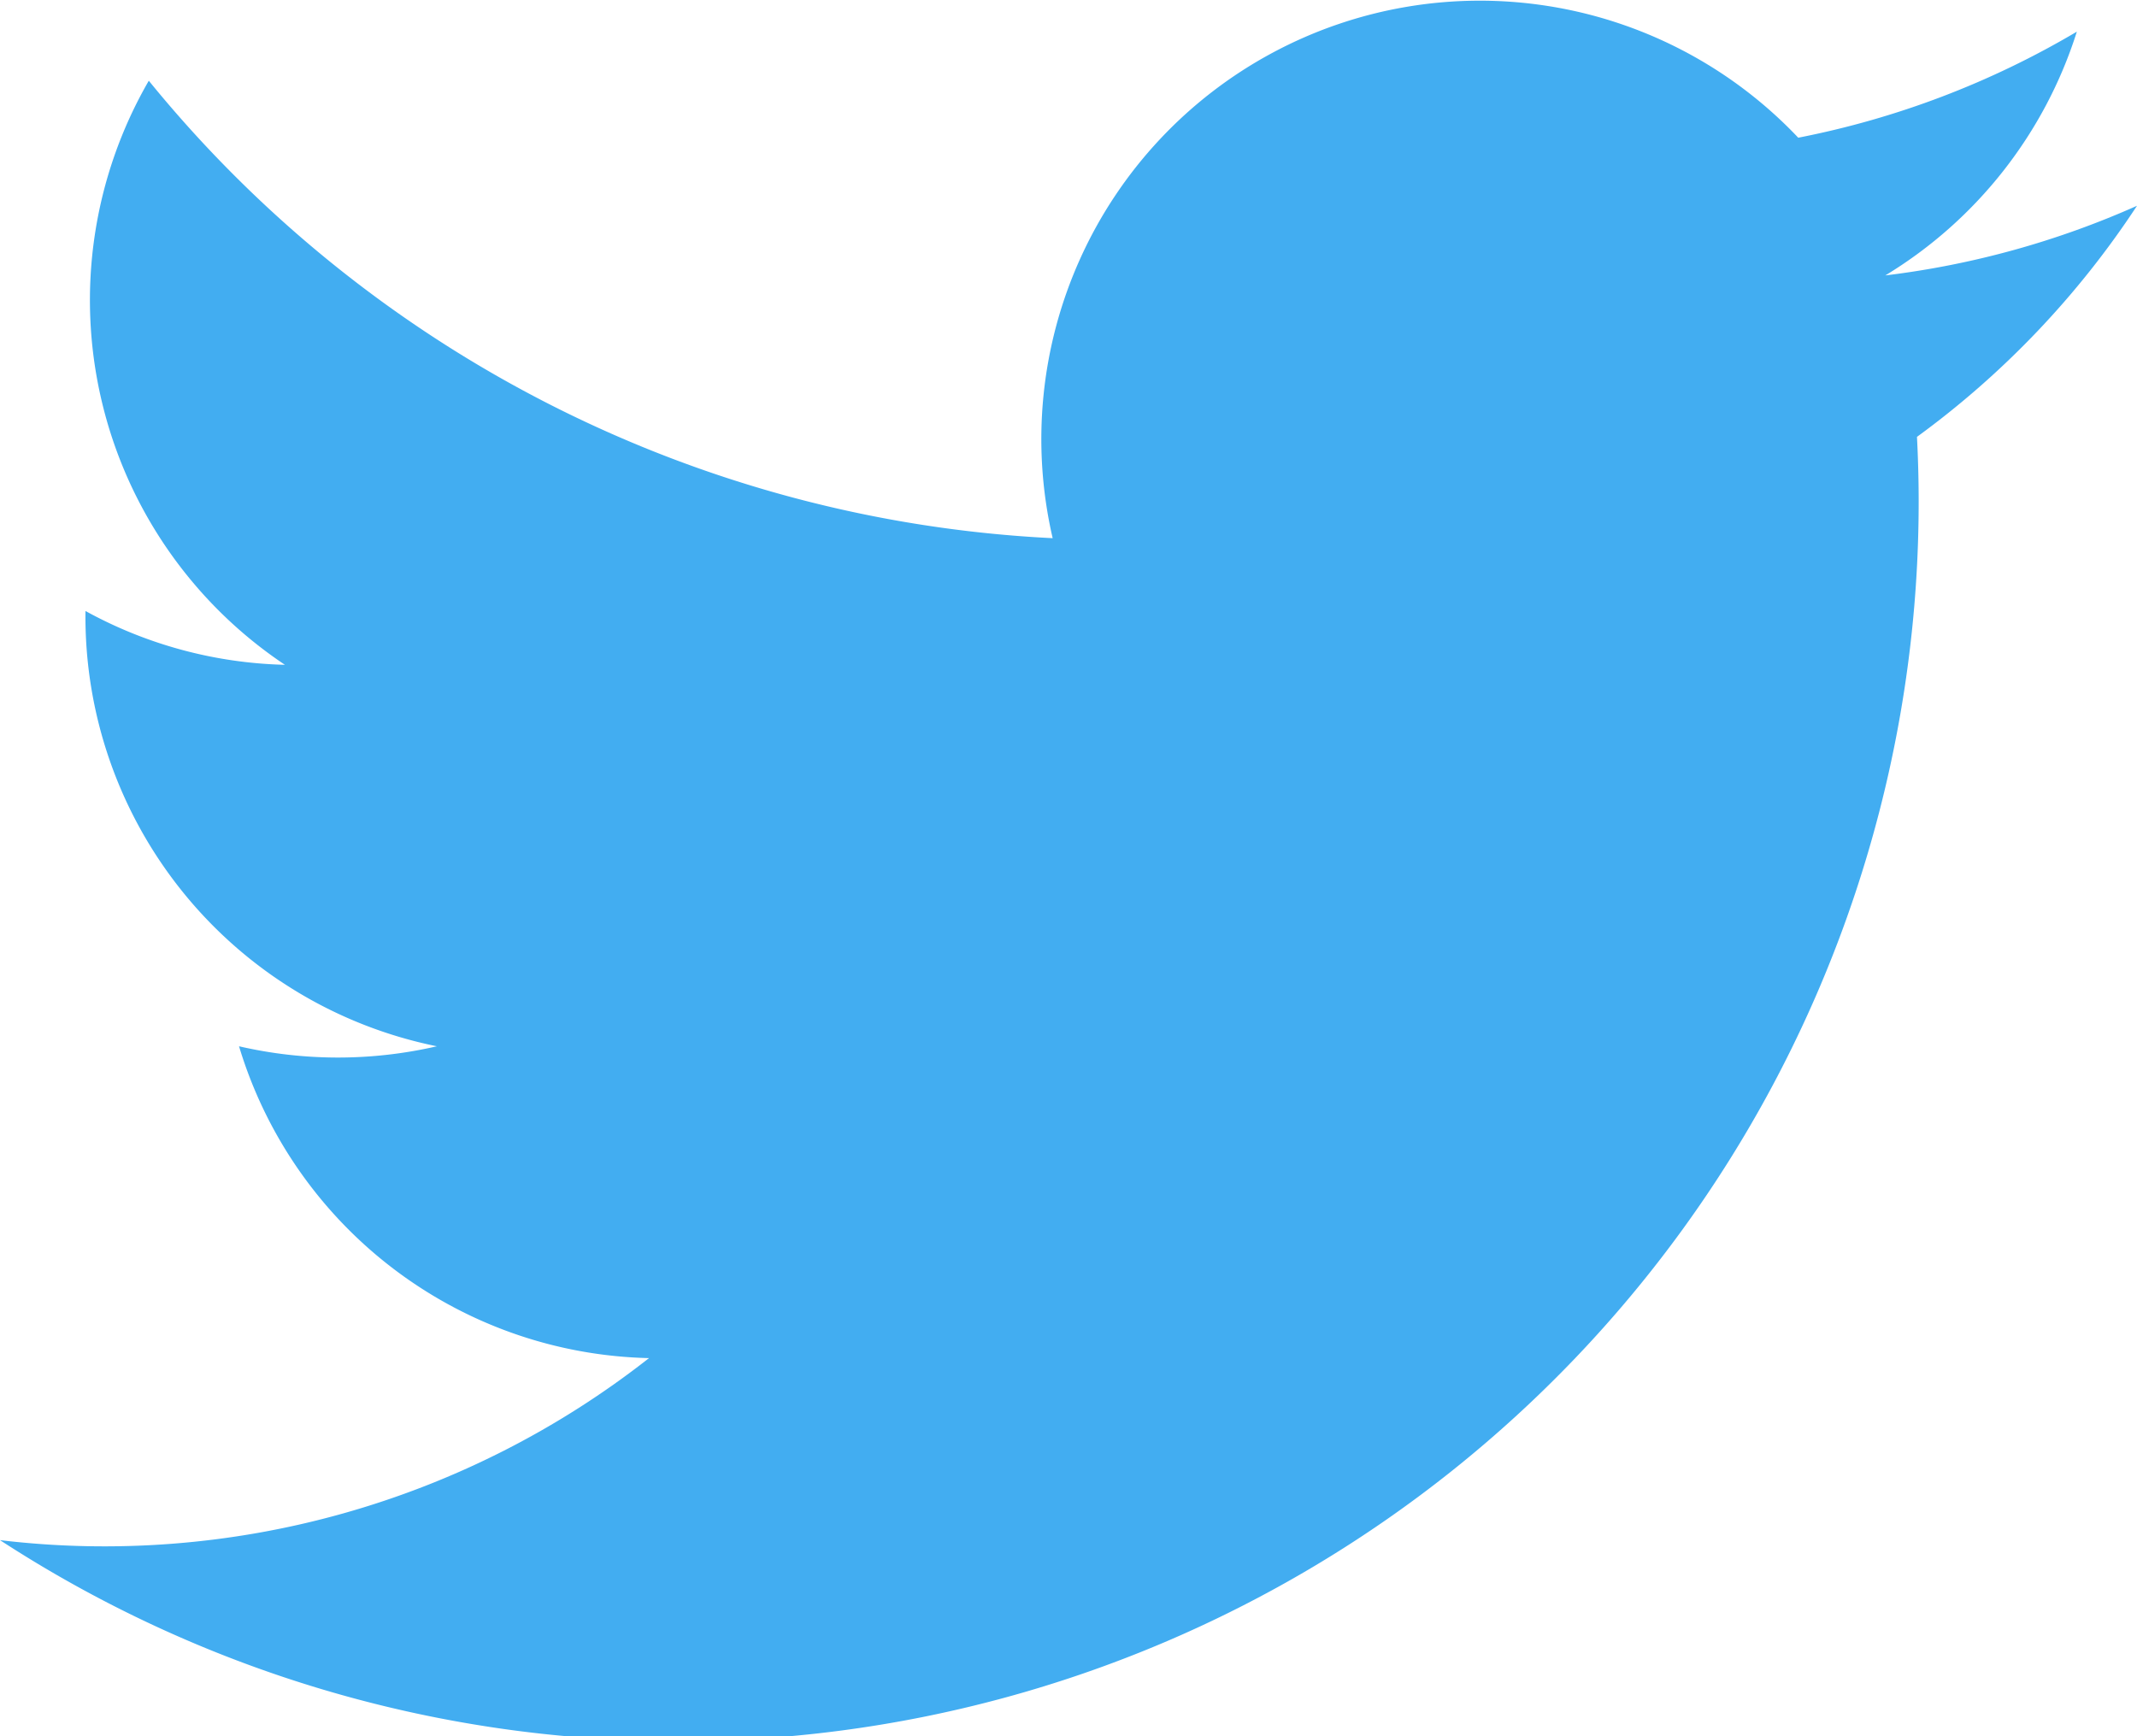 <svg xmlns="http://www.w3.org/2000/svg" viewBox="0 0 13.5 10.97"><defs><style>.cls-1{fill:#42adf1;}</style></defs><title>twitter-color</title><g id="Layer_2" data-name="Layer 2"><g id="Layer_1-2" data-name="Layer 1"><path id="twitter-1" class="cls-1" d="M13.5,1.3a5.54,5.54,0,0,1-1.59.44A2.78,2.78,0,0,0,13.12.2a5.54,5.54,0,0,1-1.76.67A2.77,2.77,0,0,0,6.65,3.4,7.86,7.86,0,0,1,.94.51,2.77,2.77,0,0,0,1.8,4.2,2.75,2.75,0,0,1,.54,3.86,2.77,2.77,0,0,0,2.76,6.61a2.78,2.78,0,0,1-1.25,0A2.77,2.77,0,0,0,4.1,8.58,5.57,5.57,0,0,1,0,9.73,7.84,7.84,0,0,0,4.24,11a7.83,7.83,0,0,0,7.87-8.24A5.63,5.63,0,0,0,13.5,1.3Z"/></g></g></svg>